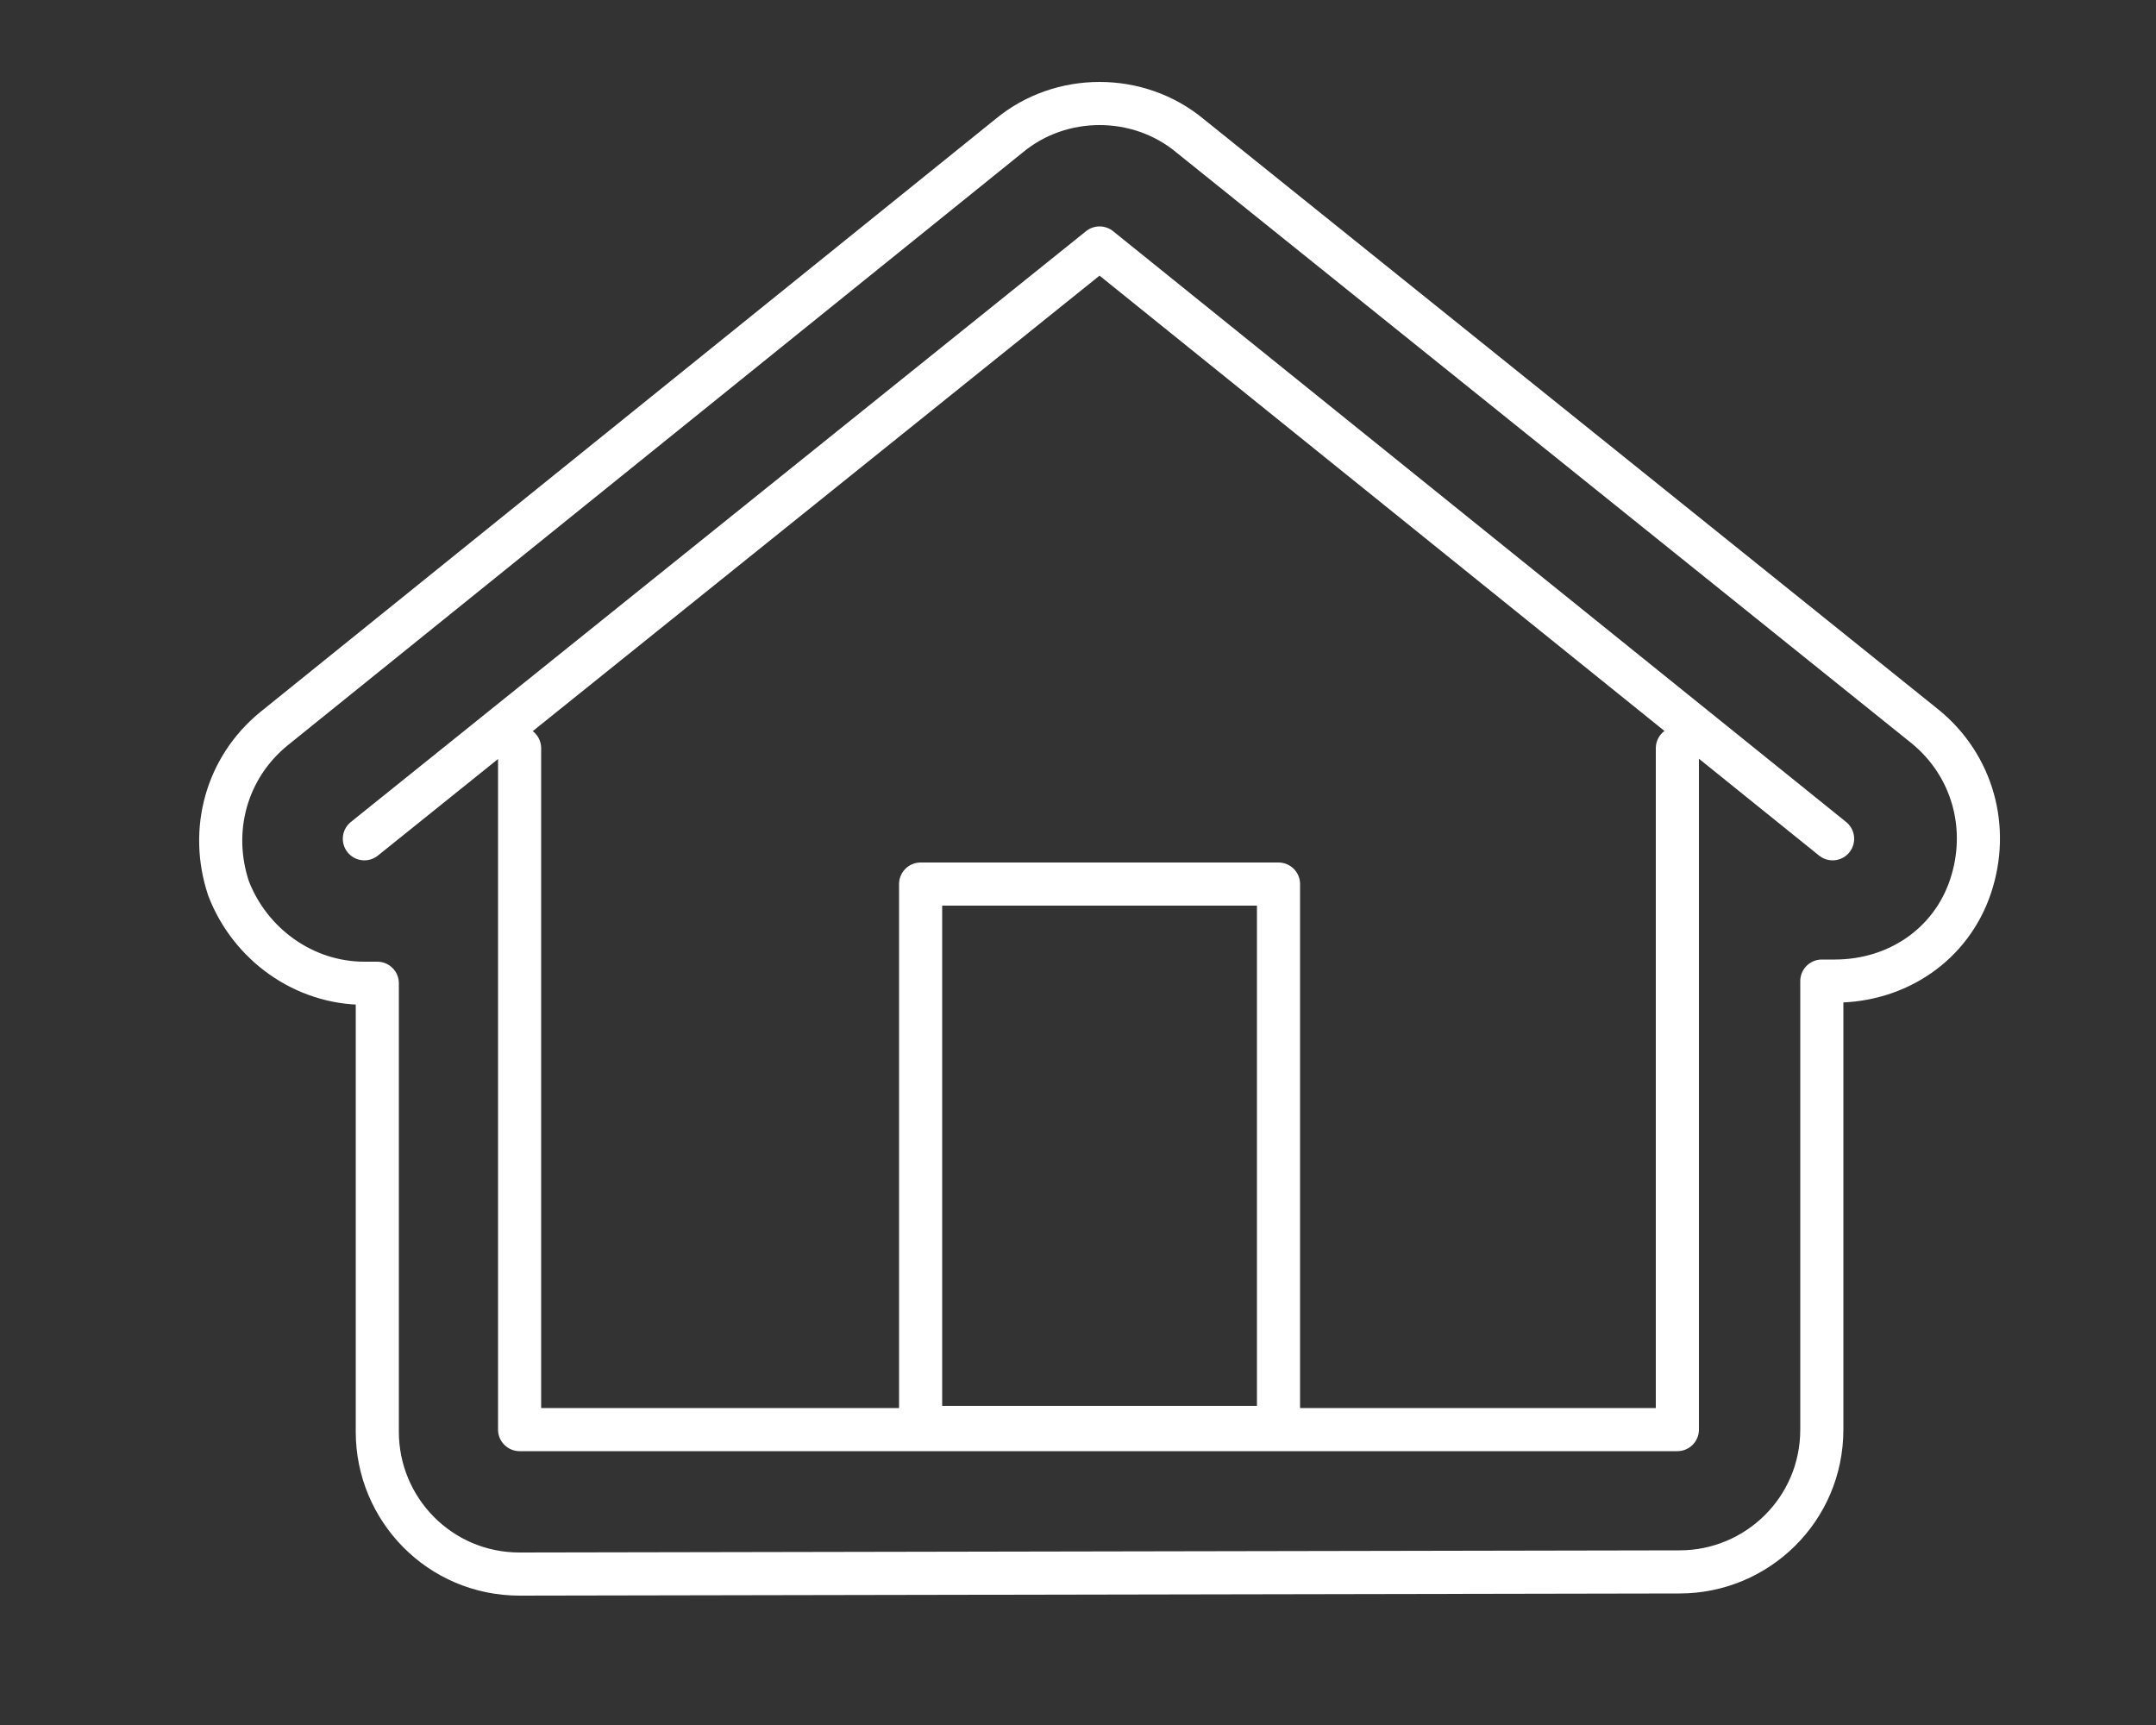 <?xml version="1.0" encoding="utf-8"?>
<!-- Generator: Adobe Illustrator 28.3.0, SVG Export Plug-In . SVG Version: 6.00 Build 0)  -->
<svg version="1.1" id="レイヤー_1" xmlns="http://www.w3.org/2000/svg" xmlns:xlink="http://www.w3.org/1999/xlink" x="0px"
	 y="0px" viewBox="0 0 100 80" style="enable-background:new 0 0 100 80;" xml:space="preserve">
<rect x="0" y="0" width="100" height="80" fill="#333333" stroke="none"/>
<style type="text/css">
	.st0{fill:none;stroke:#FFFFFF;stroke-width:2;stroke-linecap:round;stroke-linejoin:round;stroke-miterlimit:10;}
</style>
<g id="断熱">
	<polyline class="st0" points="85,38.9 51,11.5 16.9,38.9 	"/>
	<polyline class="st0" points="77.8,34.7 77.8,66.3 24.1,66.3 24.1,34.7 	"/>
	<rect x="42.7" y="41" class="st0" width="16.6" height="25.2"/>
	<path class="st0" d="M24.1,73c-3.7,0-6.6-3-6.6-6.6V45.6h-0.6c-2.8,0-5.3-1.8-6.3-4.4c-0.9-2.7-0.1-5.6,2.1-7.4L46.8,6.3
		c1.2-1,2.7-1.5,4.2-1.5s3,0.5,4.2,1.5l34.1,27.4c2.2,1.8,3,4.7,2.1,7.4s-3.4,4.4-6.3,4.4h-0.6v20.8c0,3.7-3,6.6-6.6,6.6L24.1,73
		L24.1,73z"/>
</g>
</svg>
